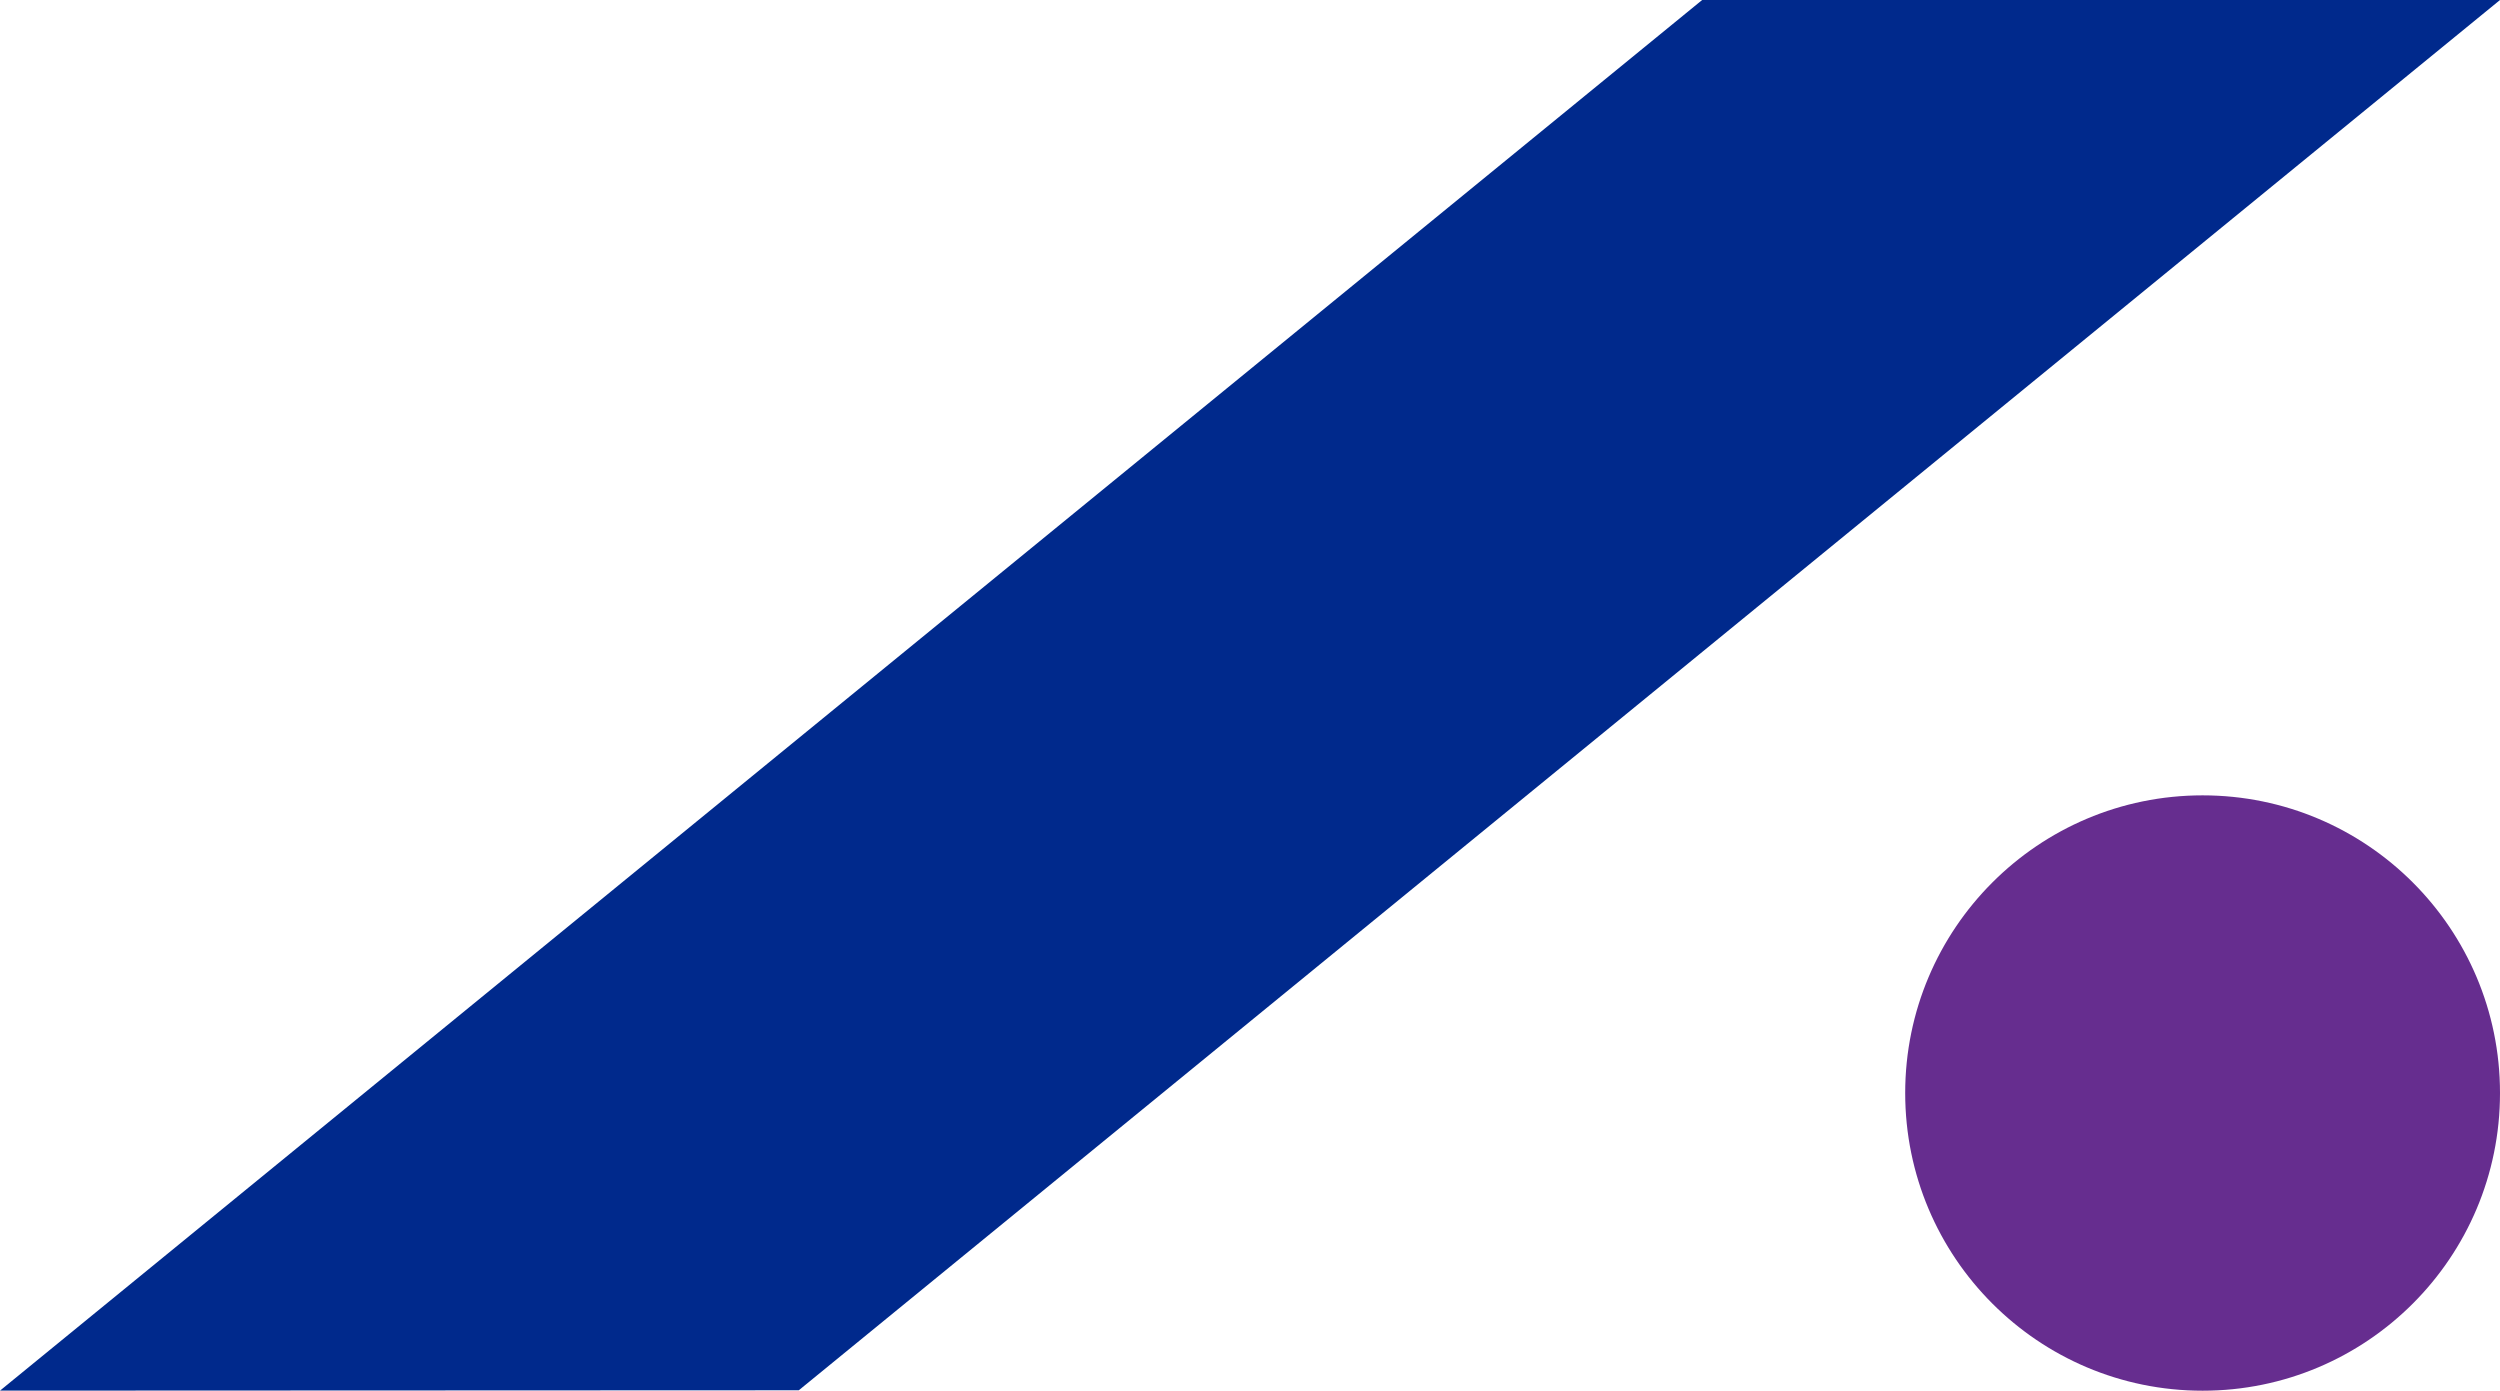 <svg width="320" height="178" viewBox="0 0 320 178" fill="none" xmlns="http://www.w3.org/2000/svg">
<g clip-path="url(#clip0_358_11538)">
<path d="M320 0L102.244 177.956L0 178L217.876 0H320Z" fill="#00298C"/>
<path d="M281.933 178.011C302.957 178.011 320 160.952 320 139.908C320 118.864 302.957 101.805 281.933 101.805C260.909 101.805 243.865 118.864 243.865 139.908C243.865 160.952 260.909 178.011 281.933 178.011Z" fill="#662D8F"/>
</g>
</svg>
